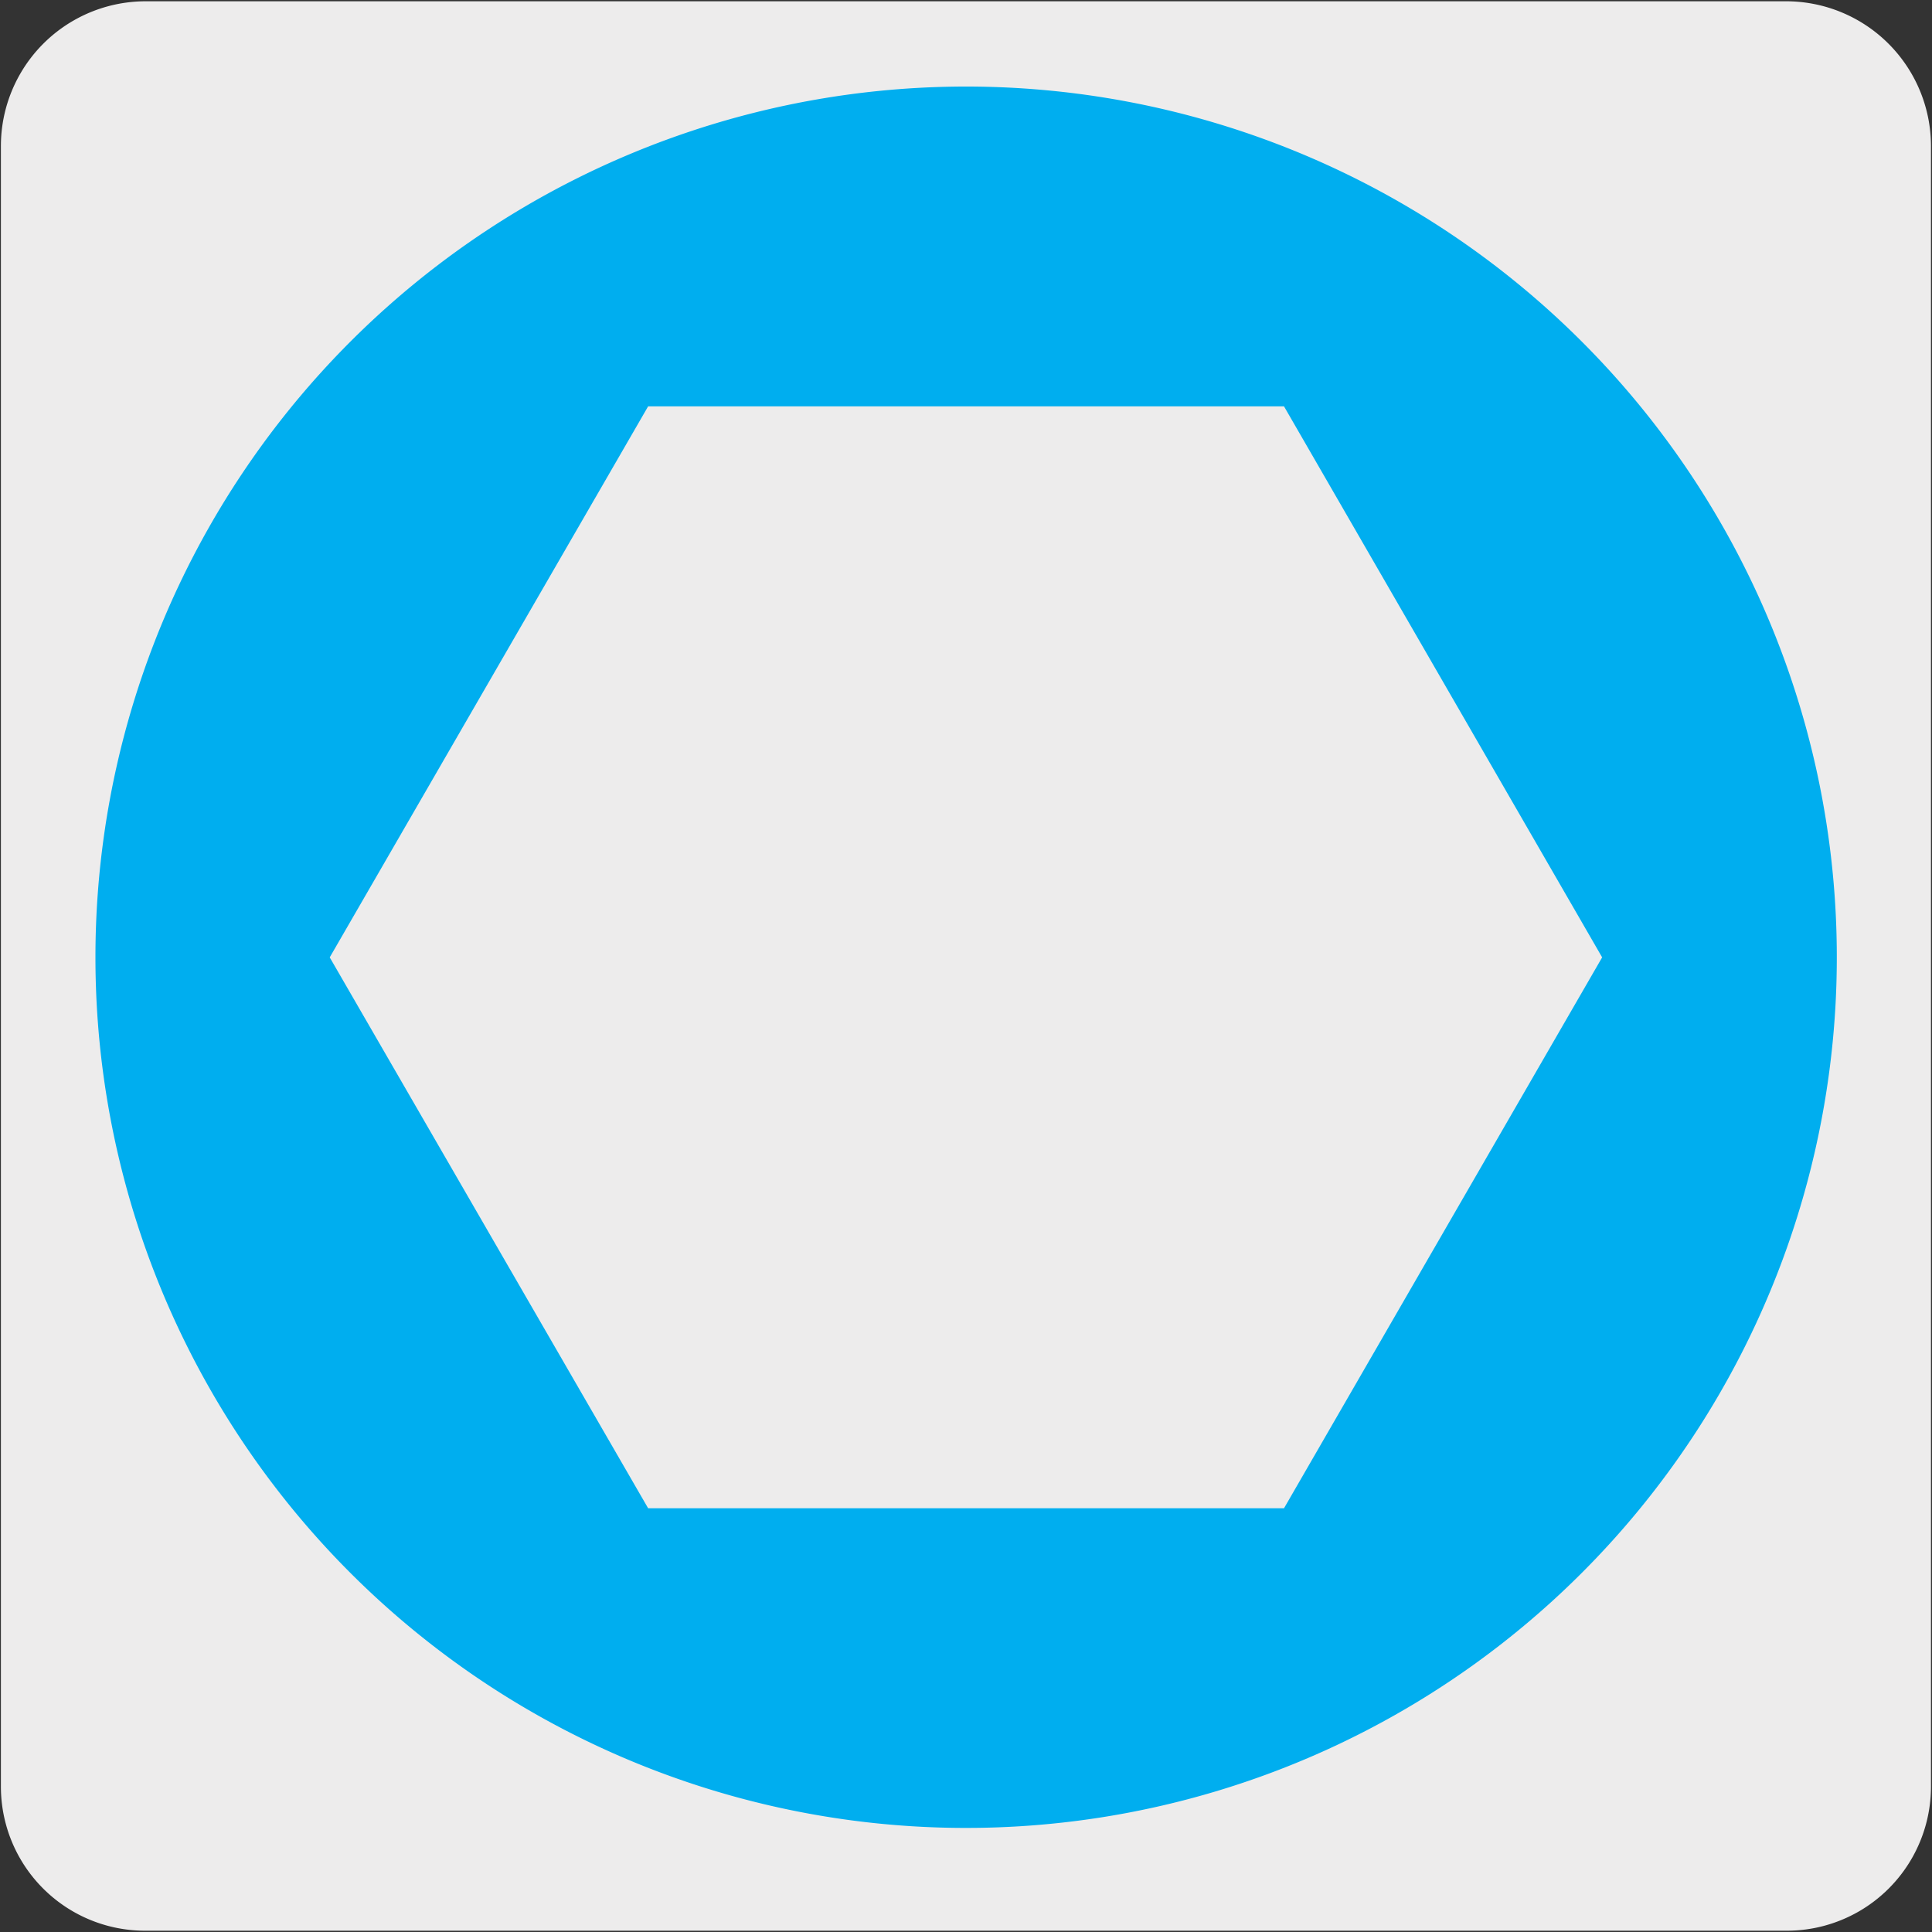 <svg xmlns="http://www.w3.org/2000/svg" viewBox="0 0 150 150"><rect x="0" y="0" width="150" height="150" fill="#333333" stroke="none"/><defs><style>.cls-1{fill:#edecec;}.cls-2{fill:#00aeef;}</style></defs><title>15563-02</title><g id="Capa_2" data-name="Capa 2"><path class="cls-1" d="M11.32.1H138.64a11.25,11.25,0,0,1,11.28,11.21v127.4a11.19,11.19,0,0,1-11.2,11.19H11.27A11.19,11.19,0,0,1,.07,138.71h0V11.34A11.24,11.24,0,0,1,11.32.1Z"/></g><g id="Capa_3" data-name="Capa 3"><path class="cls-2" d="M7.41,74.33A67.6,67.6,0,1,1,75,141.92,67.59,67.59,0,0,1,7.41,74.33"/><polygon class="cls-1" points="50.32 117.1 25.6 74.33 50.32 31.55 99.69 31.55 124.39 74.33 99.69 117.1 50.32 117.1"/></g></svg>